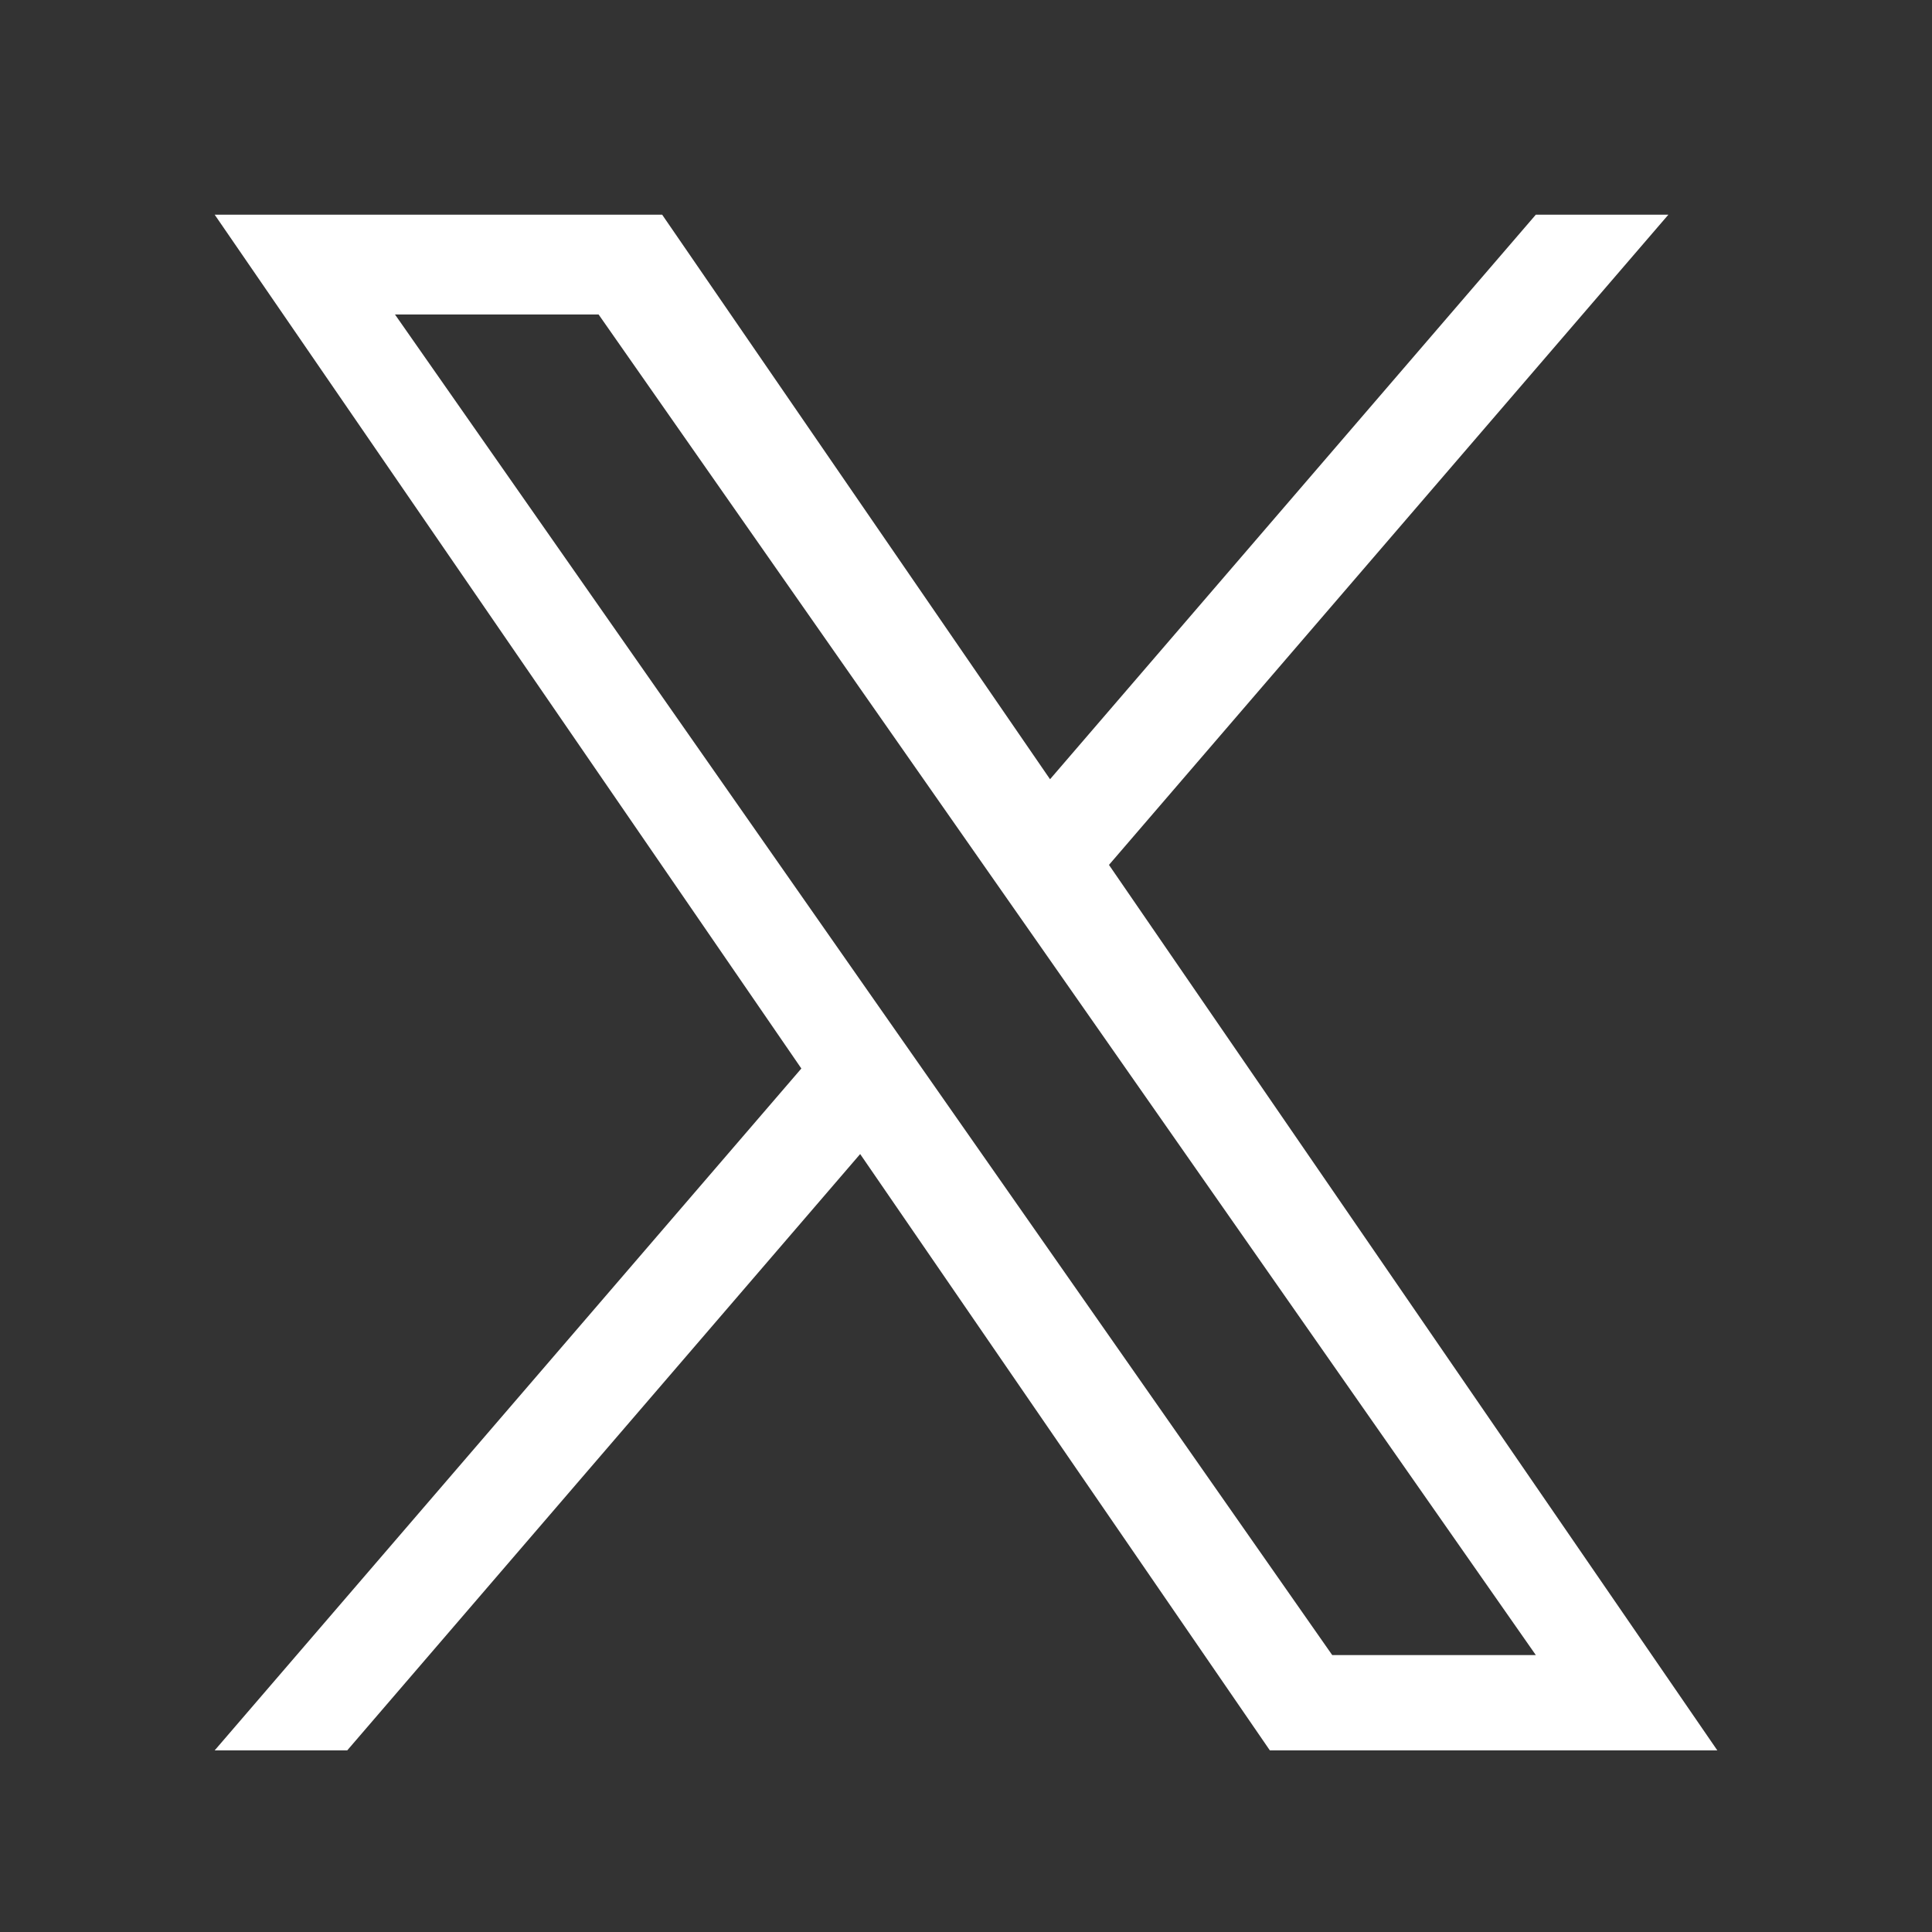 <svg xmlns="http://www.w3.org/2000/svg" width="18" height="18" viewBox="0 0 18 18" fill="none">
<rect x="0" y="0" width="18" height="18" fill="#333333" stroke="none"/>
<path d="M10.332 8.058L15.544 2H14.309L9.783 7.26L6.169 2H2L7.466 9.955L2 16.308H3.235L8.014 10.752L11.831 16.308H16L10.332 8.058H10.332ZM8.64 10.025L8.086 9.233L3.68 2.93H5.577L9.133 8.016L9.687 8.808L14.309 15.42H12.412L8.64 10.025V10.025Z" fill="white"/>
</svg>